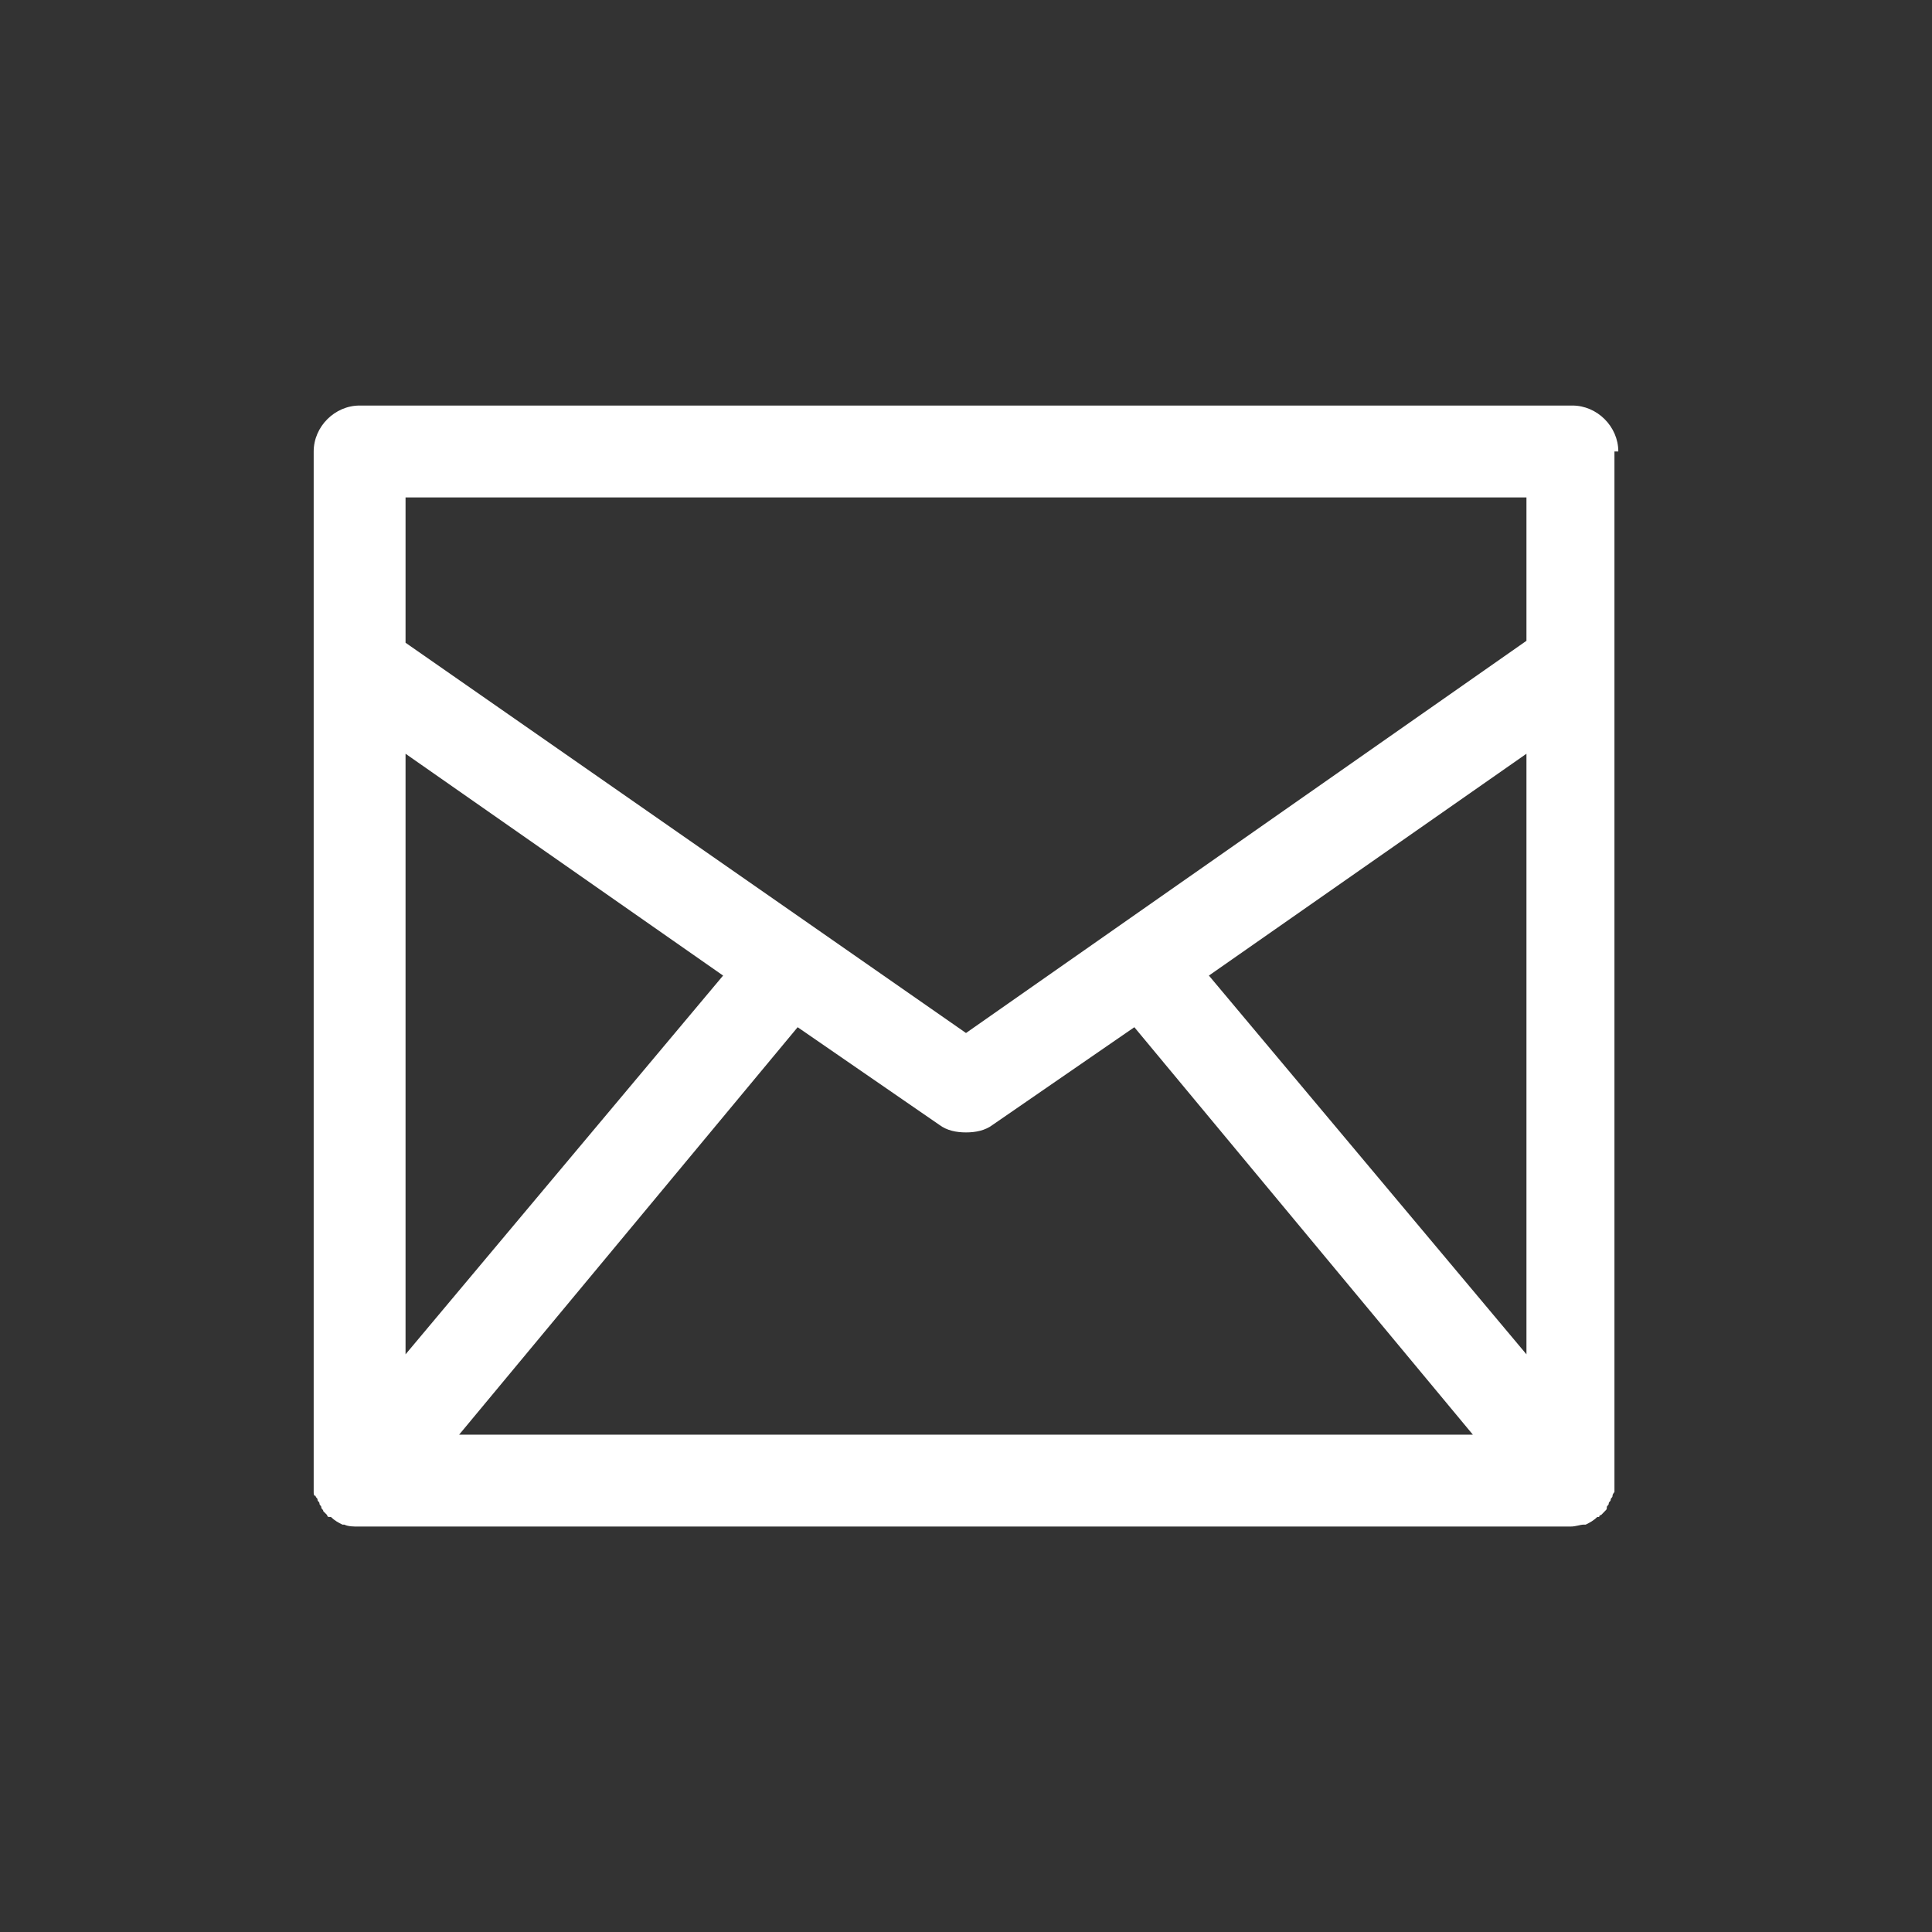 <svg width="22" height="22" viewBox="0 0 22 22" fill="none" xmlns="http://www.w3.org/2000/svg">
<rect x="0" y="0" width="22" height="22" fill="#333333" stroke="none"/>
<path d="M18.428 5.141C18.428 4.858 18.188 4.618 17.905 4.618H4.095C3.812 4.618 3.572 4.858 3.572 5.141V16.99C3.572 17.012 3.572 17.034 3.594 17.034C3.594 17.056 3.616 17.056 3.616 17.078C3.616 17.099 3.638 17.099 3.638 17.121C3.638 17.143 3.659 17.143 3.659 17.165C3.659 17.186 3.681 17.186 3.681 17.208L3.725 17.252C3.725 17.252 3.725 17.274 3.747 17.274H3.768C3.812 17.317 3.855 17.339 3.899 17.361H3.921C3.964 17.383 4.03 17.383 4.073 17.383H17.883C17.948 17.383 17.992 17.361 18.036 17.361H18.057C18.101 17.339 18.145 17.317 18.188 17.274H18.21C18.21 17.274 18.21 17.252 18.232 17.252L18.275 17.208C18.297 17.186 18.297 17.186 18.297 17.165C18.297 17.143 18.319 17.143 18.319 17.121C18.319 17.099 18.341 17.099 18.341 17.078C18.341 17.056 18.362 17.056 18.362 17.034C18.362 17.012 18.384 16.99 18.384 16.99V5.141H18.428ZM4.618 8.583L8.234 11.109L4.618 15.422V8.583ZM9.083 11.697L10.695 12.808C10.782 12.874 10.891 12.895 11 12.895C11.109 12.895 11.218 12.874 11.305 12.808L12.917 11.697L16.772 16.337H5.228L9.083 11.697ZM13.766 11.109L17.382 8.583V15.422L13.766 11.109ZM17.382 5.664V7.297L11 11.763L4.618 7.319V5.664H17.382Z" fill="white"/>
</svg>
